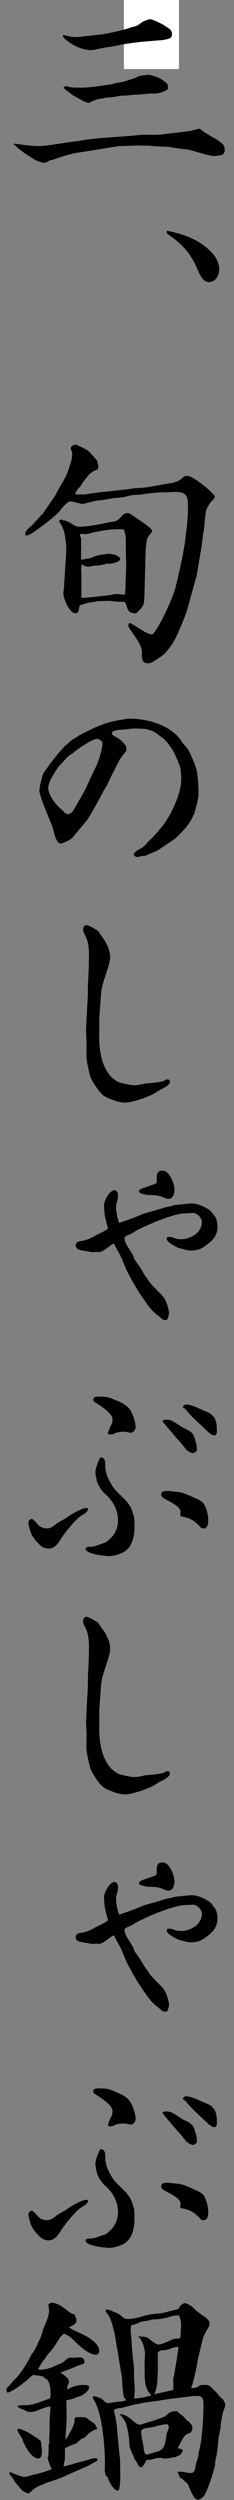 <svg width="17" height="181" viewBox="0 0 17 181" fill="none" xmlns="http://www.w3.org/2000/svg">
<rect x="0" y="0" width="17" height="181" fill="#808080" stroke="none"/>
<rect x="9" width="4" height="5" fill="white"/>
<path d="M0.985 10.393C1.584 10.462 2.155 10.573 2.753 10.573C3.394 10.573 4.02 10.434 4.661 10.351C5.217 10.253 5.774 10.212 6.331 10.1C6.679 10.073 7.027 10.017 7.361 9.989L9.533 9.836C9.811 9.808 10.09 9.78 10.354 9.753C10.786 9.753 11.245 9.78 11.677 9.739L13.584 9.516C13.765 9.502 14.197 9.377 14.391 9.335C14.405 9.321 14.419 9.321 14.461 9.321C14.6 9.321 14.642 9.46 14.767 9.516C14.92 9.613 15.087 9.711 15.241 9.822C15.589 10.003 15.742 10.073 16.062 10.337C16.243 10.476 16.326 10.615 16.326 10.866C16.326 11.019 16.271 11.13 16.145 11.213C15.964 11.241 15.784 11.297 15.589 11.297C15.185 11.297 14.308 10.991 13.862 10.88C13.695 10.824 13.514 10.81 13.333 10.796C12.944 10.74 12.596 10.699 12.234 10.629C11.732 10.615 11.259 10.601 10.786 10.546C10.521 10.546 10.271 10.546 10.02 10.532L8.503 10.587C8.419 10.615 8.35 10.643 8.169 10.643C7.932 10.699 5.732 11.046 5.496 11.074C4.995 11.185 4.466 11.339 4.006 11.505C3.895 11.561 3.77 11.589 3.589 11.617C3.477 11.7 3.352 11.784 3.199 11.784C3.087 11.784 2.712 11.672 2.6 11.603C2.336 11.45 1.403 10.866 1.25 10.671C1.18 10.587 1.083 10.532 1.013 10.476V10.393H0.985ZM4.605 2.532C4.883 2.602 5.19 2.685 5.468 2.685C5.579 2.685 5.691 2.671 5.788 2.671L7.236 2.504C7.654 2.476 9.129 2.143 9.505 1.989C9.686 1.934 9.895 1.906 10.062 1.795C10.229 1.683 10.368 1.544 10.563 1.489C10.661 1.461 10.814 1.391 10.911 1.391C11.064 1.391 11.844 1.753 11.983 1.878C12.22 2.031 12.498 2.143 12.498 2.462C12.498 2.602 12.442 2.727 12.317 2.782C11.997 2.894 11.677 2.922 11.343 2.936C10.855 2.991 10.368 3.005 9.909 3.075C9.255 3.144 8.628 3.269 7.988 3.395C7.333 3.464 6.888 3.631 6.623 3.631C6.275 3.631 5.732 3.478 5.44 3.311C5.259 3.214 4.577 2.81 4.577 2.616V2.56H4.605V2.532ZM4.647 6.288L4.841 6.233C5.176 6.372 5.565 6.344 5.913 6.344C6.637 6.344 7.417 6.191 8.141 6.094C8.572 5.941 8.781 6.01 9.241 5.829C9.505 5.746 9.77 5.69 10.006 5.551C10.146 5.468 10.452 5.454 10.605 5.44C10.828 5.384 10.995 5.454 11.176 5.509C11.426 5.565 11.579 5.662 11.788 5.774C12.067 5.996 12.261 6.052 12.192 6.455C11.927 6.636 11.552 6.775 11.245 6.775H10.855C10.758 6.789 10.118 6.845 10.02 6.845C9.839 6.845 9.575 6.859 9.352 6.901C9.087 6.928 9.004 6.928 8.753 6.928C8.322 7.026 8.141 7.04 7.695 7.067C7.5 7.123 7.292 7.151 7.097 7.179C6.902 7.248 6.693 7.318 6.512 7.429C6.498 7.443 6.456 7.443 6.429 7.443C6.192 7.443 5.663 7.081 5.398 6.956C5.315 6.928 4.661 6.428 4.619 6.358L4.647 6.288Z" fill="black"/>
<path d="M12.151 16.709C13.39 16.959 14.545 17.377 15.422 18.323C15.701 18.643 15.924 19.046 15.924 19.477C15.924 19.909 15.687 20.423 15.186 20.423C14.74 20.423 14.518 19.895 14.364 19.533C13.835 18.295 13.223 17.655 12.123 16.904V16.709H12.151Z" fill="black"/>
<path d="M3.032 37.299C3.366 36.812 3.714 36.325 4.048 35.824C4.146 35.602 4.271 35.393 4.396 35.17C4.8 34.517 4.912 34.238 5.134 33.515C5.204 33.292 5.246 33.07 5.246 32.833C5.246 32.722 5.19 32.611 5.148 32.499C5.148 32.471 5.148 32.402 5.162 32.36C5.26 32.277 5.357 32.193 5.496 32.193C5.594 32.193 6.359 32.583 6.443 32.666C6.526 32.764 7.041 33.306 7.055 33.362C7.083 33.501 7.139 33.668 7.139 33.793C7.139 33.863 7.125 33.932 7.083 33.988C6.86 34.071 6.666 34.169 6.498 34.336C6.262 34.586 6.025 34.906 5.844 35.198C5.83 35.254 5.775 35.282 5.733 35.31C5.621 35.449 5.538 35.574 5.468 35.727L5.538 35.797H6.178C7.111 35.63 8.072 35.574 9.004 35.449C9.338 35.435 9.659 35.337 9.993 35.337C10.257 35.324 10.508 35.31 10.758 35.268L12.248 35.004C12.61 34.948 12.944 34.892 13.236 34.614C13.334 34.531 13.417 34.447 13.57 34.447C14.002 34.447 15.227 35.449 15.492 35.797C15.561 35.852 15.603 35.894 15.603 35.977C15.603 36.075 15.464 36.172 15.422 36.242C15.227 36.423 15.102 36.659 14.99 36.91C14.935 37.049 14.837 38.009 14.837 38.231C14.74 38.732 14.684 39.247 14.614 39.762C14.545 40.082 14.503 40.416 14.447 40.735C14.392 41.069 14.336 41.389 14.28 41.709C14.058 42.474 13.849 43.24 13.64 44.005C13.529 44.478 12.777 46.273 12.526 46.606C12.29 46.926 12.053 47.288 11.747 47.497C11.51 47.65 11.023 48.026 10.8 48.026C10.271 48.026 10.313 47.678 10.313 47.274C10.313 46.69 9.84 46.161 9.547 45.702C9.478 45.591 9.324 45.424 9.324 45.271C9.324 45.201 9.352 45.118 9.436 45.118C9.505 45.118 9.547 45.146 9.603 45.187C9.909 45.382 10.188 45.549 10.508 45.744C10.675 45.841 10.856 45.911 11.065 45.939C11.552 45.521 12.54 43.309 12.721 42.641C12.972 41.654 13.403 39.803 13.487 38.816C13.57 38.176 13.654 37.536 13.654 36.896C13.654 36.033 13.682 35.616 12.721 35.616C12.498 35.616 12.304 35.644 12.081 35.644C11.635 35.644 11.218 35.671 10.772 35.727C10.633 35.741 10.522 35.755 10.41 35.783L10.243 35.81C9.965 35.838 9.659 35.81 9.394 35.894C9.046 35.991 8.698 36.047 8.322 36.047C7.891 36.13 7.459 36.214 7.014 36.242C6.707 36.325 6.429 36.381 6.123 36.464C6.067 36.478 6.011 36.478 5.956 36.478C5.844 36.478 5.566 36.381 5.441 36.367C5.343 36.339 5.218 36.297 5.106 36.297C4.884 36.297 4.466 36.826 4.341 36.993C4.104 37.313 3.088 38.064 2.726 38.329C2.461 38.51 2.225 38.718 1.905 38.774L1.849 38.746C1.849 38.746 1.835 38.69 1.835 38.663C1.835 38.482 1.974 38.356 2.086 38.245C2.225 38.162 2.921 37.397 3.018 37.257L3.032 37.299ZM4.563 37.675C4.87 37.675 5.162 37.897 5.399 38.036C5.538 38.12 5.663 38.134 5.816 38.134C6.499 38.134 7.64 37.87 8.35 37.744C8.517 37.689 8.684 37.577 8.796 37.424C8.949 37.257 9.046 37.146 9.283 37.146C9.436 37.146 9.714 37.397 10.034 37.591C10.201 37.703 11.051 38.245 11.051 38.44C11.051 38.537 10.912 38.663 10.87 38.718C10.73 38.885 10.675 39.024 10.647 39.233C10.577 39.636 10.577 40.054 10.563 40.457L10.494 43.073C10.48 43.323 10.494 43.713 10.341 43.921C10.271 44.019 9.951 44.408 9.84 44.408C9.742 44.408 9.645 44.38 9.533 44.353C9.352 44.325 9.227 44.033 9.199 43.88C9.199 43.824 9.171 43.796 9.144 43.74C9.13 43.671 9.088 43.629 9.046 43.574C8.796 43.574 8.266 43.56 8.03 43.504H8.002C7.779 43.504 7.57 43.518 7.348 43.518H7.153C7.069 43.518 6.972 43.546 6.888 43.574C6.526 43.629 6.331 43.629 5.997 43.768C5.942 43.782 5.886 43.796 5.816 43.796C5.761 43.907 5.747 44.019 5.733 44.13C5.705 44.241 5.649 44.408 5.51 44.408C5.037 44.408 4.605 43.351 4.605 42.961C4.605 42.892 4.619 42.808 4.619 42.739C4.633 42.683 4.647 42.641 4.647 42.586L4.744 40.972C4.772 40.569 4.814 40.151 4.814 39.734C4.814 39.428 4.744 38.885 4.675 38.579C4.619 38.301 4.494 38.05 4.327 37.814C4.313 37.786 4.299 37.744 4.313 37.717V37.661C4.313 37.661 4.466 37.605 4.536 37.605L4.563 37.675ZM6.61 40.388C6.874 40.276 7.097 40.207 7.362 40.165C7.459 40.151 7.849 40.096 7.891 40.096C7.974 40.096 8.155 40.123 8.225 40.151C8.336 40.165 8.42 40.179 8.461 40.207C8.559 40.262 8.698 40.36 8.74 40.429C8.712 40.596 8.601 40.652 8.461 40.708C8.322 40.763 7.905 40.847 7.779 40.805C7.459 40.902 7.139 40.958 6.791 40.958C6.652 40.986 6.54 41.028 6.401 41.028C6.262 41.028 6.151 40.972 6.053 40.916L5.914 40.861C5.914 41 5.9 41.111 5.9 41.222C5.886 41.306 5.9 41.403 5.914 41.473V43.031C5.914 43.031 5.858 43.295 5.983 43.295C6.067 43.295 8.002 43.1 8.086 43.073C8.169 43.059 8.239 43.017 8.322 43.017C8.545 43.017 8.809 43.003 9.018 43.073L9.088 43.003C9.074 42.822 9.144 42.6 9.116 42.321L9.171 41.069L9.144 39.789V39.108C9.144 38.843 9.088 38.593 9.004 38.343C8.893 38.329 8.754 38.315 8.642 38.315H8.489C8.489 38.315 8.336 38.329 8.267 38.329C7.905 38.329 7.028 38.482 6.666 38.579C6.499 38.635 6.318 38.676 6.137 38.676C6.123 38.676 6.109 38.676 6.081 38.663C6.025 38.663 5.983 38.649 5.928 38.649C5.872 38.649 5.816 38.676 5.816 38.732C5.816 38.802 5.844 38.871 5.872 38.913C5.886 38.969 5.9 39.024 5.9 39.08C5.9 39.191 5.886 39.316 5.886 39.428C5.886 39.483 5.9 39.567 5.9 39.608C5.9 39.803 5.886 40.012 5.886 40.207C5.886 40.304 5.886 40.346 5.9 40.513C6.137 40.513 6.373 40.429 6.596 40.401L6.61 40.388Z" fill="black"/>
<path d="M8.684 55.037C8.615 55.135 7.877 56.596 7.849 56.693C7.765 56.916 7.598 57.124 7.487 57.333C7.181 57.931 6.847 58.515 6.499 59.1C6.401 59.281 6.276 59.447 6.137 59.601C6.081 59.67 5.301 60.602 5.204 60.714C4.926 60.894 4.8 60.936 4.508 61.061C4.48 61.061 4.438 61.075 4.41 61.075C4.049 61.075 3.881 60.074 3.798 59.809C3.617 59.392 2.865 57.611 2.865 57.277C2.865 56.874 3.004 56.526 3.088 56.136C3.144 55.942 3.937 54.898 4.118 54.69C4.299 54.453 4.522 54.244 4.717 54.008C4.87 53.897 5.023 53.757 5.162 53.618C5.385 53.479 5.594 53.354 5.816 53.201C6.067 53.09 6.29 52.95 6.54 52.853C7.153 52.519 8.1 52.199 8.796 52.116C8.879 52.116 8.977 52.088 9.074 52.06C9.185 52.046 9.311 52.032 9.422 52.032C10.758 52.032 12.471 52.519 13.223 53.716C13.306 53.869 13.445 53.98 13.557 54.119C13.738 54.314 13.96 54.884 14.072 55.149C14.155 55.302 14.183 55.483 14.253 55.649C14.392 56.178 14.42 56.957 14.42 57.514C14.42 57.792 14.239 58.446 14.155 58.766C14.1 58.961 13.988 59.155 13.891 59.35C13.612 59.865 13.167 60.282 12.749 60.7L11.552 61.507C11.301 61.673 10.981 61.757 10.703 61.896C10.564 61.98 10.452 61.98 10.285 61.98C10.202 61.993 10.09 62.049 9.979 62.049C9.868 62.049 9.728 61.98 9.728 61.868C9.728 61.687 10.118 61.479 10.257 61.423C10.424 61.353 10.647 61.061 10.786 60.922C11.037 60.672 11.301 60.421 11.524 60.143C11.58 60.06 11.636 59.99 11.705 59.92C11.956 59.656 12.359 58.988 12.513 58.654C12.847 57.959 13.167 57.166 13.167 56.387C13.167 56.123 13.139 55.622 13.028 55.371C12.833 54.898 12.666 54.467 12.373 54.05C12.178 53.771 11.956 53.493 11.649 53.312C11.51 53.215 11.385 53.09 11.232 53.006C11.134 52.937 10.731 52.811 10.619 52.783C9.366 52.686 9.645 52.797 8.629 52.839C8.489 52.867 8.127 52.909 8.127 53.09C8.127 53.243 8.462 53.368 8.559 53.437C8.754 53.549 9.06 53.841 9.158 54.036C9.185 54.133 9.185 54.258 9.185 54.356C9.004 54.578 8.823 54.801 8.67 55.037H8.684ZM5.246 58.794C5.413 58.557 5.552 58.293 5.691 58.042C6.137 57.305 6.22 57.124 6.568 56.345C6.819 55.816 7.125 55.274 7.264 54.703C7.348 54.439 7.445 54.063 7.445 53.799C7.445 53.646 7.181 53.493 7.042 53.493C6.735 53.493 5.608 54.244 5.371 54.467C5.274 54.55 5.148 54.62 5.051 54.69C4.814 54.856 4.647 55.107 4.438 55.302C4.202 55.538 4.035 55.816 3.868 56.109C3.714 56.345 3.506 56.762 3.506 57.041C3.506 57.611 4.104 58.321 4.522 58.654C4.578 58.682 4.605 58.738 4.661 58.794C4.731 58.863 4.814 58.947 4.926 58.947C5.023 58.947 5.162 58.877 5.232 58.794H5.246Z" fill="black"/>
<path d="M6.331 72.984C6.331 72.817 6.359 72.65 6.359 72.483C6.387 72.122 6.387 71.746 6.387 71.384C6.387 71.273 6.387 71.148 6.401 71.037C6.429 70.536 6.457 70.035 6.457 69.534C6.471 68.95 6.485 68.338 6.22 67.795C6.137 67.628 6.039 67.461 6.039 67.28C6.039 67.141 6.123 66.974 6.276 66.974C6.415 66.974 7.041 67.322 7.139 67.419C7.153 67.447 7.584 68.073 7.612 68.101C7.849 68.518 8.002 68.852 8.002 69.353C8.002 69.687 7.598 70.786 7.487 71.176C7.417 71.398 7.375 71.649 7.348 71.857L7.208 73.763C7.222 74.209 7.208 74.668 7.208 75.113C7.208 76.087 7.403 77.283 8.099 77.979C8.239 78.118 8.517 78.327 8.698 78.382C9.046 78.452 9.436 78.577 9.798 78.577C9.937 78.577 10.215 78.521 10.368 78.494C10.508 78.466 10.591 78.438 10.619 78.438C11.357 78.382 11.761 78.341 11.983 78.215C12.067 78.16 12.136 78.146 12.178 78.146C12.276 78.146 12.345 78.229 12.345 78.327C12.345 78.563 11.83 78.814 11.649 78.897C11.51 78.967 11.385 79.064 11.259 79.133C10.828 79.412 9.603 79.829 9.088 79.829C8.656 79.829 8.225 79.662 7.835 79.495C7.807 79.481 7.765 79.467 7.737 79.44C7.306 79.3 6.846 78.494 6.624 78.104C6.512 77.909 6.276 76.741 6.276 76.49C6.276 76.059 6.304 75.586 6.276 75.155C6.262 75.085 6.262 75.016 6.262 74.974C6.262 74.835 6.262 74.709 6.248 74.57L6.331 72.956V72.984Z" fill="black"/>
<path d="M7.654 88.177C7.598 88.037 7.556 87.439 7.556 87.272C7.556 86.911 7.988 86.173 8.308 86.173C8.489 86.173 8.573 86.368 8.573 86.535C8.573 86.771 8.489 87.022 8.433 87.258V87.356C8.433 87.759 8.517 88.177 8.656 88.538C9.241 88.344 9.826 88.135 10.396 87.884C10.925 87.731 11.482 87.578 12.011 87.411C12.276 87.356 12.526 87.3 12.777 87.231C13.167 87.217 13.543 87.133 13.918 87.133C14.364 87.133 14.754 87.328 15.143 87.55C15.338 87.662 15.505 87.954 15.659 88.135C15.756 88.33 15.798 88.608 15.798 88.817C15.798 89.498 15.394 89.874 14.865 90.236C14.587 90.458 14.225 90.542 13.863 90.542C13.598 90.542 13.306 90.43 13.055 90.375C12.944 90.361 12.819 90.277 12.721 90.222C12.568 90.152 12.123 89.902 12.123 89.721C12.123 89.665 12.123 89.624 12.136 89.568C12.206 89.568 12.276 89.554 12.331 89.554C12.471 89.554 12.61 89.624 12.749 89.665C12.888 89.721 13.069 89.721 13.222 89.721C13.501 89.721 13.863 89.582 14.085 89.443C14.406 89.262 14.67 88.858 14.67 88.497C14.67 88.163 14.322 87.815 14.002 87.815C13.946 87.815 13.891 87.829 13.835 87.829C13.751 87.829 13.654 87.843 13.556 87.843H13.459C12.624 87.843 10.508 88.747 9.77 89.178C9.686 89.234 9.603 89.29 9.519 89.331C9.408 89.387 9.046 89.484 9.046 89.637C9.046 90.124 9.686 90.737 9.728 91.084C9.742 91.154 10.007 91.516 10.062 91.599C10.229 91.822 10.368 92.072 10.494 92.295C10.661 92.489 10.772 92.712 10.898 92.865C11.148 93.171 11.427 93.436 11.705 93.714C11.956 93.978 12.095 94.242 12.192 94.618C12.22 94.757 12.276 94.896 12.276 95.035C12.276 95.216 12.22 95.397 12.136 95.55C12.067 95.564 11.997 95.564 11.956 95.564C11.789 95.564 11.607 95.341 11.482 95.244C11.232 95.077 11.148 94.966 10.925 94.729C10.661 94.423 10.438 94.048 10.201 93.714C9.965 93.394 9.283 92.183 9.13 91.822C9.032 91.557 8.795 90.987 8.656 90.737C8.517 90.5 8.392 90.291 8.294 90.041C8.197 90.055 8.113 90.11 8.03 90.18C7.863 90.291 7.417 90.653 7.208 90.653C7.181 90.653 7.153 90.653 7.125 90.639H7.055C6.916 90.639 6.805 90.653 6.693 90.653C6.624 90.653 5.83 90.514 5.761 90.486C5.691 90.472 5.621 90.416 5.58 90.375C5.524 90.319 5.496 90.263 5.496 90.18C5.496 90.027 5.607 89.902 5.761 89.874C6.484 89.776 6.679 89.568 7.292 89.276C7.487 89.192 7.682 89.081 7.849 88.942C7.779 88.691 7.71 88.441 7.654 88.191V88.177ZM11.204 85.742C11.287 85.714 11.343 85.659 11.399 85.589C11.385 85.492 11.385 85.394 11.385 85.269C11.385 84.949 11.468 84.754 11.816 84.754C12.318 84.754 12.679 85.728 12.679 86.145C12.679 86.396 12.568 86.799 12.248 86.799C12.067 86.799 11.9 86.702 11.733 86.646C11.413 86.507 10.995 86.535 10.647 86.507C10.508 86.479 10.396 86.438 10.257 86.41C10.188 86.382 10.146 86.34 10.09 86.298C10.104 86.048 10.355 86.048 11.19 85.742H11.204Z" fill="black"/>
<path d="M6.401 109.226C6.373 109.49 6.15 109.574 5.956 109.699C5.524 109.949 4.703 110.965 4.438 111.396C4.243 111.716 3.965 112.12 3.547 112.12C3.074 112.12 2.865 111.842 2.573 111.508C2.253 111.118 2.211 110.896 2.085 110.422C2.072 110.367 2.058 110.311 2.058 110.242C2.058 110.13 2.169 109.977 2.308 109.977C2.42 109.977 2.712 110.325 2.795 110.422C2.949 110.576 3.199 110.659 3.394 110.659C3.617 110.659 3.784 110.576 3.951 110.436C4.201 110.242 4.48 110.089 4.758 109.936C4.828 109.88 4.898 109.852 4.953 109.796C5.19 109.629 5.956 109.184 6.262 109.184C6.29 109.184 6.331 109.184 6.359 109.198L6.415 109.226H6.401ZM7.682 106.388C7.696 106.75 7.905 107.139 8.085 107.459C8.392 108.016 8.935 108.35 9.311 108.85C9.505 109.129 9.547 109.198 9.645 109.546C9.672 109.657 9.742 109.796 9.742 109.908C9.77 110.144 9.77 110.395 9.77 110.631C9.77 111.229 9.589 112.022 9.018 112.356C8.754 112.509 8.266 112.662 7.946 112.662C7.626 112.662 6.22 112.509 6.22 112.148C6.22 111.953 6.554 111.995 6.679 111.981C6.846 111.981 7.403 111.758 7.598 111.702C7.71 111.675 7.835 111.549 7.932 111.466C8.35 111.118 8.573 110.617 8.573 110.075C8.573 109.296 8.183 108.628 7.598 108.127C7.403 107.946 7.153 107.57 7.069 107.32C7.014 107.181 6.93 106.722 6.93 106.583C6.93 106.318 7.153 105.734 7.292 105.511C7.724 105.539 7.626 105.957 7.654 106.402L7.682 106.388ZM8.155 102.993C8.155 102.91 8.169 102.826 8.169 102.729C8.169 102.312 7.181 101.699 6.846 101.491C6.791 101.463 6.777 101.352 6.777 101.31C6.777 101.129 7.027 101.115 7.167 101.115C7.682 101.115 7.891 101.143 8.35 101.352C8.768 101.519 9.199 101.699 9.464 102.089C9.645 102.367 9.853 102.979 9.853 103.313C9.853 103.494 9.714 103.731 9.505 103.731H9.436C9.297 103.703 9.157 103.661 9.004 103.661C8.726 103.661 8.475 103.689 8.225 103.828C8.127 103.884 8.044 103.856 7.946 103.856C7.877 103.856 7.849 103.8 7.835 103.758C7.932 103.494 8.016 103.244 8.169 103.007L8.155 102.993ZM13.125 109.463C13.125 109.115 12.401 108.739 12.123 108.6C11.956 108.516 11.705 108.405 11.705 108.183C11.705 107.988 11.956 107.946 12.109 107.946C12.331 107.946 12.638 108.002 12.874 108.016C13.306 108.043 13.765 108.28 14.155 108.461C14.42 108.572 14.712 108.683 14.851 108.962C15.032 109.296 15.13 109.713 15.13 110.103C15.13 110.325 15.074 110.659 14.796 110.659C14.684 110.659 14.601 110.631 14.517 110.52C14.085 110.047 13.765 109.908 13.153 109.783C13.139 109.783 13.097 109.713 13.097 109.699C13.097 109.629 13.111 109.546 13.111 109.463H13.125ZM11.997 102.785C12.15 102.785 12.345 102.799 12.485 102.868C12.763 103.021 13.041 103.188 13.292 103.369C13.473 103.452 13.682 103.536 13.821 103.647C14.058 103.828 14.099 103.967 14.169 104.231C14.252 104.468 14.308 104.718 14.308 104.969C14.308 105.08 14.127 105.205 14.002 105.205C13.877 105.205 13.584 105.024 13.515 104.941C13.32 104.677 13.111 104.426 12.874 104.176C12.652 103.925 12.443 103.661 12.206 103.397C12.067 103.23 11.928 103.063 11.789 102.882C11.858 102.826 11.9 102.799 11.983 102.799L11.997 102.785ZM13.306 101.811L13.417 101.713C13.417 101.713 13.487 101.686 13.515 101.686C13.737 101.686 14.183 101.839 14.378 101.936C14.531 102.005 15.143 102.27 15.199 102.298C15.714 102.604 15.756 103.063 15.756 103.619C15.756 103.731 15.728 103.925 15.575 103.925C15.422 103.925 15.241 103.772 15.13 103.689C14.684 103.244 14.197 102.84 13.765 102.367C13.737 102.312 13.682 102.27 13.626 102.228C13.556 102.075 13.431 101.992 13.292 101.894V101.811H13.306Z" fill="black"/>
<path d="M6.331 123.069C6.331 122.902 6.359 122.735 6.359 122.568C6.387 122.206 6.387 121.831 6.387 121.469C6.387 121.358 6.387 121.232 6.401 121.121C6.429 120.62 6.457 120.119 6.457 119.619C6.471 119.034 6.485 118.422 6.22 117.88C6.137 117.713 6.039 117.546 6.039 117.365C6.039 117.226 6.123 117.059 6.276 117.059C6.415 117.059 7.041 117.407 7.139 117.504C7.153 117.532 7.584 118.158 7.612 118.186C7.849 118.603 8.002 118.937 8.002 119.438C8.002 119.772 7.598 120.871 7.487 121.26C7.417 121.483 7.375 121.733 7.348 121.942L7.208 123.848C7.222 124.293 7.208 124.752 7.208 125.197C7.208 126.171 7.403 127.368 8.099 128.063C8.239 128.203 8.517 128.411 8.698 128.467C9.046 128.536 9.436 128.662 9.798 128.662C9.937 128.662 10.215 128.606 10.368 128.578C10.508 128.55 10.591 128.523 10.619 128.523C11.357 128.467 11.761 128.425 11.983 128.3C12.067 128.244 12.136 128.23 12.178 128.23C12.276 128.23 12.345 128.314 12.345 128.411C12.345 128.648 11.83 128.898 11.649 128.982C11.51 129.051 11.385 129.149 11.259 129.218C10.828 129.496 9.603 129.914 9.088 129.914C8.656 129.914 8.225 129.747 7.835 129.58C7.807 129.566 7.765 129.552 7.737 129.524C7.306 129.385 6.846 128.578 6.624 128.189C6.512 127.994 6.276 126.825 6.276 126.575C6.276 126.144 6.304 125.67 6.276 125.239C6.262 125.17 6.262 125.1 6.262 125.058C6.262 124.919 6.262 124.794 6.248 124.655L6.331 123.041V123.069Z" fill="black"/>
<path d="M7.654 138.261C7.598 138.122 7.556 137.524 7.556 137.357C7.556 136.995 7.988 136.258 8.308 136.258C8.489 136.258 8.573 136.453 8.573 136.62C8.573 136.856 8.489 137.106 8.433 137.343V137.44C8.433 137.844 8.517 138.261 8.656 138.623C9.241 138.428 9.826 138.219 10.396 137.969C10.925 137.816 11.482 137.663 12.011 137.496C12.276 137.44 12.526 137.385 12.777 137.315C13.167 137.301 13.543 137.218 13.918 137.218C14.364 137.218 14.754 137.413 15.143 137.635C15.338 137.746 15.505 138.039 15.659 138.219C15.756 138.414 15.798 138.692 15.798 138.901C15.798 139.583 15.394 139.959 14.865 140.32C14.587 140.543 14.225 140.626 13.863 140.626C13.598 140.626 13.306 140.515 13.055 140.459C12.944 140.445 12.819 140.362 12.721 140.306C12.568 140.237 12.123 139.986 12.123 139.805C12.123 139.75 12.123 139.708 12.136 139.652C12.206 139.652 12.276 139.639 12.331 139.639C12.471 139.639 12.61 139.708 12.749 139.75C12.888 139.805 13.069 139.805 13.222 139.805C13.501 139.805 13.863 139.666 14.085 139.527C14.406 139.346 14.67 138.943 14.67 138.581C14.67 138.247 14.322 137.899 14.002 137.899C13.946 137.899 13.891 137.913 13.835 137.913C13.751 137.913 13.654 137.927 13.556 137.927H13.459C12.624 137.927 10.508 138.832 9.77 139.263C9.686 139.319 9.603 139.374 9.519 139.416C9.408 139.472 9.046 139.569 9.046 139.722C9.046 140.209 9.686 140.821 9.728 141.169C9.742 141.238 10.007 141.6 10.062 141.684C10.229 141.906 10.368 142.157 10.494 142.379C10.661 142.574 10.772 142.797 10.898 142.95C11.148 143.256 11.427 143.52 11.705 143.798C11.956 144.063 12.095 144.327 12.192 144.703C12.22 144.842 12.276 144.981 12.276 145.12C12.276 145.301 12.22 145.482 12.136 145.635C12.067 145.649 11.997 145.649 11.956 145.649C11.789 145.649 11.607 145.426 11.482 145.329C11.232 145.162 11.148 145.05 10.925 144.814C10.661 144.508 10.438 144.132 10.201 143.798C9.965 143.478 9.283 142.268 9.13 141.906C9.032 141.642 8.795 141.071 8.656 140.821C8.517 140.585 8.392 140.376 8.294 140.125C8.197 140.139 8.113 140.195 8.03 140.265C7.863 140.376 7.417 140.738 7.208 140.738C7.181 140.738 7.153 140.738 7.125 140.724H7.055C6.916 140.724 6.805 140.738 6.693 140.738C6.624 140.738 5.83 140.598 5.761 140.571C5.691 140.557 5.621 140.501 5.58 140.459C5.524 140.404 5.496 140.348 5.496 140.265C5.496 140.112 5.607 139.986 5.761 139.958C6.484 139.861 6.679 139.652 7.292 139.36C7.487 139.277 7.682 139.165 7.849 139.026C7.779 138.776 7.71 138.526 7.654 138.275V138.261ZM11.204 135.827C11.287 135.799 11.343 135.743 11.399 135.673C11.385 135.576 11.385 135.479 11.385 135.354C11.385 135.034 11.468 134.839 11.816 134.839C12.318 134.839 12.679 135.813 12.679 136.23C12.679 136.48 12.568 136.884 12.248 136.884C12.067 136.884 11.9 136.786 11.733 136.731C11.413 136.592 10.995 136.62 10.647 136.592C10.508 136.564 10.396 136.522 10.257 136.494C10.188 136.466 10.146 136.425 10.09 136.383C10.104 136.133 10.355 136.133 11.19 135.827H11.204Z" fill="black"/>
<path d="M6.401 159.311C6.373 159.575 6.15 159.658 5.956 159.784C5.524 160.034 4.703 161.05 4.438 161.481C4.243 161.801 3.965 162.204 3.547 162.204C3.074 162.204 2.865 161.926 2.573 161.592C2.253 161.203 2.211 160.98 2.085 160.507C2.072 160.451 2.058 160.396 2.058 160.326C2.058 160.215 2.169 160.062 2.308 160.062C2.42 160.062 2.712 160.41 2.795 160.507C2.949 160.66 3.199 160.744 3.394 160.744C3.617 160.744 3.784 160.66 3.951 160.521C4.201 160.326 4.48 160.173 4.758 160.02C4.828 159.964 4.898 159.937 4.953 159.881C5.19 159.714 5.956 159.269 6.262 159.269C6.29 159.269 6.331 159.269 6.359 159.283L6.415 159.311H6.401ZM7.682 156.472C7.696 156.834 7.905 157.224 8.085 157.544C8.392 158.1 8.935 158.434 9.311 158.935C9.505 159.213 9.547 159.283 9.645 159.631C9.672 159.742 9.742 159.881 9.742 159.992C9.77 160.229 9.77 160.479 9.77 160.716C9.77 161.314 9.589 162.107 9.018 162.441C8.754 162.594 8.266 162.747 7.946 162.747C7.626 162.747 6.22 162.594 6.22 162.232C6.22 162.037 6.554 162.079 6.679 162.065C6.846 162.065 7.403 161.843 7.598 161.787C7.71 161.759 7.835 161.634 7.932 161.551C8.35 161.203 8.573 160.702 8.573 160.159C8.573 159.38 8.183 158.712 7.598 158.212C7.403 158.031 7.153 157.655 7.069 157.405C7.014 157.266 6.93 156.806 6.93 156.667C6.93 156.403 7.153 155.819 7.292 155.596C7.724 155.624 7.626 156.041 7.654 156.486L7.682 156.472ZM8.155 153.078C8.155 152.994 8.169 152.911 8.169 152.814C8.169 152.396 7.181 151.784 6.846 151.575C6.791 151.548 6.777 151.436 6.777 151.394C6.777 151.214 7.027 151.2 7.167 151.2C7.682 151.2 7.891 151.228 8.35 151.436C8.768 151.603 9.199 151.784 9.464 152.174C9.645 152.452 9.853 153.064 9.853 153.398C9.853 153.579 9.714 153.815 9.505 153.815H9.436C9.297 153.787 9.157 153.746 9.004 153.746C8.726 153.746 8.475 153.773 8.225 153.913C8.127 153.968 8.044 153.94 7.946 153.94C7.877 153.94 7.849 153.885 7.835 153.843C7.932 153.579 8.016 153.328 8.169 153.092L8.155 153.078ZM13.125 159.547C13.125 159.199 12.401 158.824 12.123 158.685C11.956 158.601 11.705 158.49 11.705 158.267C11.705 158.072 11.956 158.031 12.109 158.031C12.331 158.031 12.638 158.086 12.874 158.1C13.306 158.128 13.765 158.365 14.155 158.545C14.42 158.657 14.712 158.768 14.851 159.046C15.032 159.38 15.13 159.798 15.13 160.187C15.13 160.41 15.074 160.744 14.796 160.744C14.684 160.744 14.601 160.716 14.517 160.604C14.085 160.131 13.765 159.992 13.153 159.867C13.139 159.867 13.097 159.798 13.097 159.784C13.097 159.714 13.111 159.631 13.111 159.547H13.125ZM11.997 152.869C12.15 152.869 12.345 152.883 12.485 152.953C12.763 153.106 13.041 153.273 13.292 153.454C13.473 153.537 13.682 153.62 13.821 153.732C14.058 153.913 14.099 154.052 14.169 154.316C14.252 154.553 14.308 154.803 14.308 155.053C14.308 155.165 14.127 155.29 14.002 155.29C13.877 155.29 13.584 155.109 13.515 155.026C13.32 154.761 13.111 154.511 12.874 154.26C12.652 154.01 12.443 153.746 12.206 153.481C12.067 153.314 11.928 153.147 11.789 152.967C11.858 152.911 11.9 152.883 11.983 152.883L11.997 152.869ZM13.306 151.895L13.417 151.798C13.417 151.798 13.487 151.77 13.515 151.77C13.737 151.77 14.183 151.923 14.378 152.021C14.531 152.09 15.143 152.354 15.199 152.382C15.714 152.688 15.756 153.147 15.756 153.704C15.756 153.815 15.728 154.01 15.575 154.01C15.422 154.01 15.241 153.857 15.13 153.773C14.684 153.328 14.197 152.925 13.765 152.452C13.737 152.396 13.682 152.354 13.626 152.313C13.556 152.16 13.431 152.076 13.292 151.979V151.895H13.306Z" fill="black"/>
<path d="M1.069 172.291C1.543 171.804 2.002 171.053 2.294 170.454C2.308 170.427 2.35 170.385 2.378 170.357C2.531 170.12 2.656 169.884 2.768 169.62C2.837 169.439 2.949 169.286 3.004 169.091C3.018 169.007 3.06 168.924 3.088 168.841C3.102 168.813 3.116 168.757 3.116 168.701C3.269 168.27 3.561 167.755 3.561 167.296C3.561 167.143 3.533 167.018 3.506 166.865C3.533 166.837 3.575 166.795 3.603 166.754C3.673 166.726 3.742 166.726 3.798 166.726C4.202 166.726 4.703 167.143 5.023 167.38C5.134 167.463 5.273 167.533 5.413 167.574L5.441 167.63C5.441 167.63 5.454 167.728 5.496 167.769C5.51 167.839 5.566 167.908 5.566 167.992C5.566 168.27 5.218 168.409 4.995 168.493C5.19 168.632 5.385 168.729 5.58 168.813C6.109 169.035 7.209 169.55 7.209 170.218C7.209 170.357 7.111 170.482 6.972 170.482C6.359 170.482 5.58 169.647 5.148 169.244C5.12 169.216 5.065 169.174 5.037 169.147C4.898 169.077 4.786 169.007 4.647 168.952C4.564 169.021 4.48 169.091 4.41 169.174C4.16 169.522 3.854 170.093 3.547 170.371C3.464 170.482 3.366 170.593 3.311 170.705C3.255 170.788 3.227 170.858 3.157 170.9C3.088 170.969 2.796 171.456 2.754 171.553C2.823 171.553 2.893 171.567 2.949 171.567C3.311 171.567 3.77 171.428 4.09 171.247C4.327 171.164 4.605 171.053 4.786 170.858C4.87 170.774 4.967 170.691 5.106 170.691C5.176 170.691 5.246 170.705 5.301 170.705C5.468 170.705 5.635 170.677 5.802 170.677C5.886 170.677 5.97 170.705 6.039 170.733C6.067 170.816 6.137 170.9 6.137 170.997C6.137 171.136 6.025 171.164 5.914 171.192C5.552 171.303 5.19 171.498 4.828 171.609C4.689 171.665 4.55 171.72 4.396 171.776L4.675 171.971L4.939 172.207C4.939 172.207 5.009 172.346 5.009 172.402C5.009 172.458 4.981 172.555 4.953 172.625C4.898 172.736 4.884 172.861 4.884 172.986L4.967 172.959C5.399 172.736 5.357 172.792 5.789 172.68C6.039 172.68 6.471 172.611 6.471 172.847C6.471 173.153 5.886 173.515 5.622 173.543C5.552 173.557 5.468 173.599 5.427 173.626C5.232 173.696 5.023 173.738 4.828 173.793C4.814 174.141 4.842 174.489 4.842 174.823C4.842 175.421 4.786 176.047 4.745 176.645C4.842 176.506 4.967 176.381 5.023 176.214C5.134 176.019 5.26 175.797 5.343 175.574C5.371 175.491 5.413 175.407 5.413 175.324C5.413 175.268 5.413 175.226 5.399 175.171C5.427 175.087 5.468 175.004 5.566 175.004C6.304 175.004 6.22 175.004 6.499 175.226C6.512 175.24 6.554 175.254 6.582 175.282C6.679 175.352 6.763 175.393 6.847 175.477L6.93 175.56L6.986 175.713C6.986 175.713 7.055 175.769 7.055 175.811C7.055 175.88 6.972 175.894 6.916 175.908C6.68 175.991 6.429 176.186 6.248 176.381C6.164 176.478 6.095 176.52 5.97 176.562C5.872 176.59 5.622 176.826 5.552 176.91C5.329 176.965 5.023 177.104 4.814 177.216C4.786 177.23 4.744 177.23 4.731 177.23C4.703 177.536 4.731 177.842 4.703 178.148C4.647 178.287 4.633 178.426 4.619 178.579C4.856 178.51 5.065 178.468 5.301 178.398C5.58 178.301 5.886 178.231 6.164 178.162C6.262 178.148 6.652 177.981 6.902 177.981C6.972 177.981 7.083 177.981 7.083 178.078C7.083 178.106 7.069 178.162 7.028 178.176C6.721 178.343 6.443 178.537 6.123 178.649C5.552 178.899 4.967 179.15 4.396 179.414C4.16 179.497 3.937 179.567 3.714 179.65C3.157 179.817 3.269 179.831 2.907 179.957C2.601 180.068 2.378 180.263 2.155 180.485C2.099 180.499 2.016 180.541 1.974 180.513C1.932 180.485 1.696 180.374 1.654 180.346C1.557 180.263 1.459 180.151 1.376 180.026C1.139 179.79 1.069 179.678 0.902 179.386C0.833 179.303 0.749 179.205 0.68 179.122C0.68 179.052 0.693 179.024 0.735 178.983C0.805 178.997 0.888 179.038 0.93 179.066C1.041 179.122 1.654 179.33 1.738 179.33C1.932 179.33 2.155 179.247 2.336 179.191C2.782 179.108 3.352 178.941 3.77 178.76C3.631 178.579 3.533 178.204 3.464 177.995C3.519 177.758 3.533 177.577 3.533 177.021C3.533 176.993 3.547 176.951 3.561 176.924C3.575 176.896 3.589 176.84 3.589 176.812C3.589 176.784 3.575 176.729 3.575 176.673V176.618C3.575 176.534 3.589 176.451 3.589 176.367C3.603 176.214 3.603 176.061 3.603 175.922V175.268C3.603 174.99 3.659 174.698 3.659 174.419V174.239C3.352 174.252 3.074 174.378 2.796 174.489C2.601 174.572 2.406 174.628 2.183 174.628C2.03 174.628 1.946 174.6 1.821 174.517C1.751 174.461 1.654 174.447 1.584 174.419C1.445 174.364 1.348 174.308 1.264 174.225V174.197C1.362 174.169 1.487 174.141 1.598 174.141H1.905C2.364 174.141 2.893 173.905 3.338 173.752C3.436 173.724 3.561 173.668 3.659 173.64C3.659 173.557 3.673 173.473 3.673 173.39C3.673 173.028 3.659 172.583 3.422 172.277C3.366 172.263 3.325 172.221 3.269 172.193C3.199 172.124 3.102 172.026 3.004 172.026C2.823 172.013 2.615 171.957 2.434 171.957C2.35 171.957 2.294 172.013 2.239 172.068C1.988 172.333 0.874 173.237 0.512 173.223L0.485 173.167C0.485 173.167 0.485 173.084 0.471 173.056V172.986C0.471 172.889 0.624 172.764 0.693 172.708C0.805 172.569 0.916 172.444 1.028 172.305L1.069 172.291ZM1.376 175.838C1.654 175.922 2.044 176.089 2.28 176.256C2.42 176.353 2.559 176.437 2.698 176.52C2.796 176.59 2.879 176.659 2.949 176.715C3.018 176.951 3.018 177.188 3.046 177.438C3.032 177.633 3.06 177.995 2.768 177.995C2.364 177.995 1.905 177.299 1.779 176.938C1.71 176.868 1.682 176.798 1.668 176.715C1.64 176.576 1.57 176.492 1.501 176.381C1.445 176.325 1.431 176.284 1.417 176.228C1.334 176.145 1.306 176.047 1.264 175.922C1.278 175.866 1.334 175.838 1.376 175.825V175.838ZM7.362 173.668C7.501 173.765 7.668 173.988 7.849 173.988C7.932 173.988 8.016 173.974 8.099 173.96C8.294 173.905 8.503 173.905 8.684 173.877C8.823 173.877 8.949 173.849 9.088 173.807L9.171 173.779C9.102 173.682 9.004 173.585 8.976 173.459C8.921 172.847 8.893 173.126 8.865 172.179C8.837 171.999 8.809 171.832 8.782 171.665L8.35 169.091C8.35 169.091 8.336 168.98 8.322 168.924C8.183 168.437 8.099 167.908 7.793 167.505C7.738 167.449 7.682 167.366 7.682 167.31C7.682 167.282 7.696 167.213 7.751 167.213C7.974 167.213 8.197 167.366 8.406 167.435C8.601 167.505 8.754 167.616 8.907 167.755C9.018 167.867 9.157 167.894 9.311 167.894C9.7 167.894 10.076 167.783 10.452 167.672C10.87 167.561 11.287 167.519 11.719 167.477C12.067 167.421 12.415 167.296 12.777 167.227C12.874 167.213 12.958 167.171 13.014 167.088C13.097 166.948 13.25 166.754 13.431 166.754C13.543 166.754 13.863 166.921 13.96 167.004C14.225 167.282 14.489 167.491 14.823 167.7C14.976 167.839 15.227 167.978 15.227 168.214C15.227 168.381 15.13 168.534 15.032 168.687C14.935 168.854 14.837 169.035 14.768 169.216C14.67 169.522 14.489 170.399 14.378 170.788C14.267 171.512 14.113 172.221 13.891 172.903C14.085 172.889 14.308 172.903 14.461 172.736C14.517 172.708 14.573 172.68 14.642 172.68C14.963 172.68 15.13 172.611 15.366 172.861C15.45 172.959 15.547 173.056 15.645 173.139C15.728 173.223 15.798 173.292 15.867 173.404C15.923 173.487 16.007 173.543 16.062 173.599C16.243 173.738 16.313 173.877 16.369 174.099C16.299 174.503 16.188 174.517 16.104 175.129C16.048 175.352 16.035 175.574 16.021 175.811C15.965 176.033 15.937 176.242 15.881 176.464C15.826 177.035 15.798 177.577 15.645 178.134C15.631 178.245 15.631 178.37 15.617 178.496C15.617 178.565 15.45 179.094 15.422 179.233C15.283 179.595 15.004 180.513 14.768 180.763C14.67 180.875 14.545 180.944 14.406 180.986L14.183 180.916C13.946 180.596 13.821 180.263 13.668 179.901C13.64 179.831 13.57 179.762 13.515 179.734C13.431 179.664 13.362 179.581 13.278 179.511C13.223 179.456 13.139 179.414 13.055 179.372C13.055 179.303 13.027 179.233 13 179.191C12.944 179.108 12.93 179.052 12.93 178.969C13 178.955 13.041 178.955 13.097 178.955C13.264 178.955 13.417 178.983 13.584 179.024C13.682 179.038 13.779 179.052 13.891 179.052C14.002 179.052 14.058 178.997 14.113 178.899C14.197 178.732 14.211 178.496 14.253 178.301C14.308 178.19 14.35 178.051 14.392 177.911C14.42 177.856 14.406 177.772 14.42 177.717C14.434 177.55 14.475 177.383 14.517 177.23C14.698 176.409 14.782 174.99 14.782 174.141C14.782 173.821 14.782 173.473 14.378 173.473H14.044L12.457 173.668C12.011 173.724 11.552 173.821 11.106 173.863C10.8 173.919 10.508 173.932 10.216 174.016C9.742 174.085 9.297 174.211 8.851 174.336C8.74 174.35 8.489 174.364 8.406 174.419C8.35 174.447 8.322 174.475 8.267 174.503C8.364 174.865 8.434 175.254 8.489 175.644C8.503 175.88 8.67 177.717 8.726 178.064V178.301C8.726 178.482 8.726 178.537 8.74 179.233C8.74 179.553 8.726 179.845 8.67 180.151C8.656 180.235 8.642 180.304 8.531 180.318C8.461 180.29 8.42 180.263 8.35 180.249C8.322 180.221 8.28 180.165 8.253 180.137C8.169 180.04 8.099 179.97 8.072 179.859C7.932 179.72 7.905 179.553 7.835 179.386C7.821 179.33 7.738 179.275 7.682 179.233C7.668 179.122 7.612 178.983 7.612 178.871C7.612 178.69 7.626 178.524 7.626 178.343C7.626 177.202 7.431 174.837 6.888 173.877C6.833 173.793 6.749 173.682 6.749 173.557C6.749 173.529 6.777 173.487 6.833 173.487C6.93 173.487 7.236 173.599 7.348 173.654H7.403L7.362 173.668ZM8.768 174.795C9.116 174.795 9.505 175.129 9.756 175.352C9.867 175.435 10.007 175.546 10.16 175.546C10.299 175.546 10.438 175.477 10.563 175.435C11.037 175.296 11.496 175.157 11.97 174.962C12.039 174.906 12.109 174.865 12.15 174.809C12.373 174.614 12.499 174.572 12.791 174.572C12.861 174.572 12.888 174.586 12.93 174.642C13.028 174.725 13.153 174.823 13.264 174.906C13.376 175.004 13.487 175.129 13.584 175.24C13.682 175.31 13.751 175.338 13.807 175.435C13.863 175.505 13.974 175.602 13.974 175.685C13.974 175.88 13.96 176.117 13.724 176.172C13.473 176.242 13.362 176.423 13.222 176.659C13.125 176.84 13 177.049 12.916 177.244L13.195 177.327C13.195 177.327 13.278 177.383 13.278 177.424C13.278 177.536 13.125 177.675 13.055 177.772C12.986 177.786 12.916 177.8 12.861 177.842C12.791 177.87 12.721 177.911 12.666 177.911H12.582C12.499 177.911 12.429 177.925 12.345 177.981C12.276 177.967 12.206 177.967 12.164 177.981C12.109 177.995 12.067 178.009 12.011 178.009C11.9 178.009 11.775 177.953 11.663 177.953C11.468 177.953 11.274 177.981 11.079 178.051C10.967 178.106 10.8 178.078 10.647 178.106C10.577 178.217 10.383 178.635 10.243 178.635C10.09 178.635 9.979 178.357 9.923 178.245C9.867 178.162 9.84 178.092 9.77 178.051C9.714 177.884 9.659 177.717 9.575 177.564C9.492 177.383 9.422 177.216 9.408 177.007C9.38 176.492 9.311 175.95 9.144 175.449C9.06 175.198 8.865 175.018 8.712 174.809C8.74 174.781 8.768 174.753 8.796 174.753L8.768 174.795ZM10.925 173.446L11.009 173.418C10.508 173 10.508 172.263 10.508 171.665C10.508 171.275 10.494 170.913 10.536 170.51V170.482C10.536 170.093 10.383 169.508 10.104 169.23C10.076 169.216 10.048 169.174 10.076 169.147C10.494 169.216 10.647 169.133 10.925 169.411C11.023 169.494 11.357 169.745 11.496 169.745C11.761 169.745 12.234 169.508 12.485 169.397C12.596 169.341 12.735 169.314 12.874 169.314H13.027C13.111 169.23 13.125 169.147 13.125 169.007C13.125 168.785 13.153 168.576 13.153 168.34C13.153 168.159 13.139 167.992 13.069 167.825C13.041 167.755 13.041 167.714 13.014 167.644H12.861C12.624 167.644 12.387 167.714 12.192 167.783C11.803 167.881 11.454 167.922 11.079 167.936C10.814 168.006 10.55 168.048 10.271 168.089C10.034 168.187 9.826 168.312 9.547 168.34C9.519 168.451 9.492 168.576 9.492 168.701C9.492 168.98 9.561 169.272 9.561 169.564C9.589 170.148 9.645 170.719 9.728 171.303C9.756 171.581 9.714 171.86 9.742 172.138C9.756 172.583 9.826 173.042 9.756 173.487V173.654C10.146 173.64 10.522 173.557 10.912 173.459L10.925 173.446ZM11.594 177.411C11.677 177.397 11.747 177.341 11.789 177.299C12.025 177.035 12.039 176.604 12.095 176.27C12.109 176.2 12.123 176.131 12.164 176.075C12.192 175.964 12.262 175.825 12.262 175.713C12.262 175.616 12.206 175.518 12.109 175.518C11.803 175.518 11.26 175.699 10.939 175.755C10.745 175.783 10.257 175.783 10.257 176.061C10.257 176.367 10.369 176.798 10.424 177.118C10.452 177.285 10.438 177.717 10.689 177.717C10.703 177.717 11.454 177.48 11.594 177.452V177.411ZM12.568 173.056C12.568 173.056 12.596 172.889 12.596 172.819C12.596 172.722 12.596 172.625 12.582 172.221C12.652 172.11 12.93 170.218 12.972 169.967L12.888 169.912C12.707 169.94 12.498 169.995 12.373 170.051C12.137 170.148 11.956 170.162 11.719 170.162C11.635 170.176 11.538 170.26 11.468 170.315V171.734C11.454 171.873 11.441 172.013 11.441 172.166C11.441 172.569 11.371 172.986 11.204 173.348L12.568 173.042V173.056Z" fill="black"/>
</svg>
